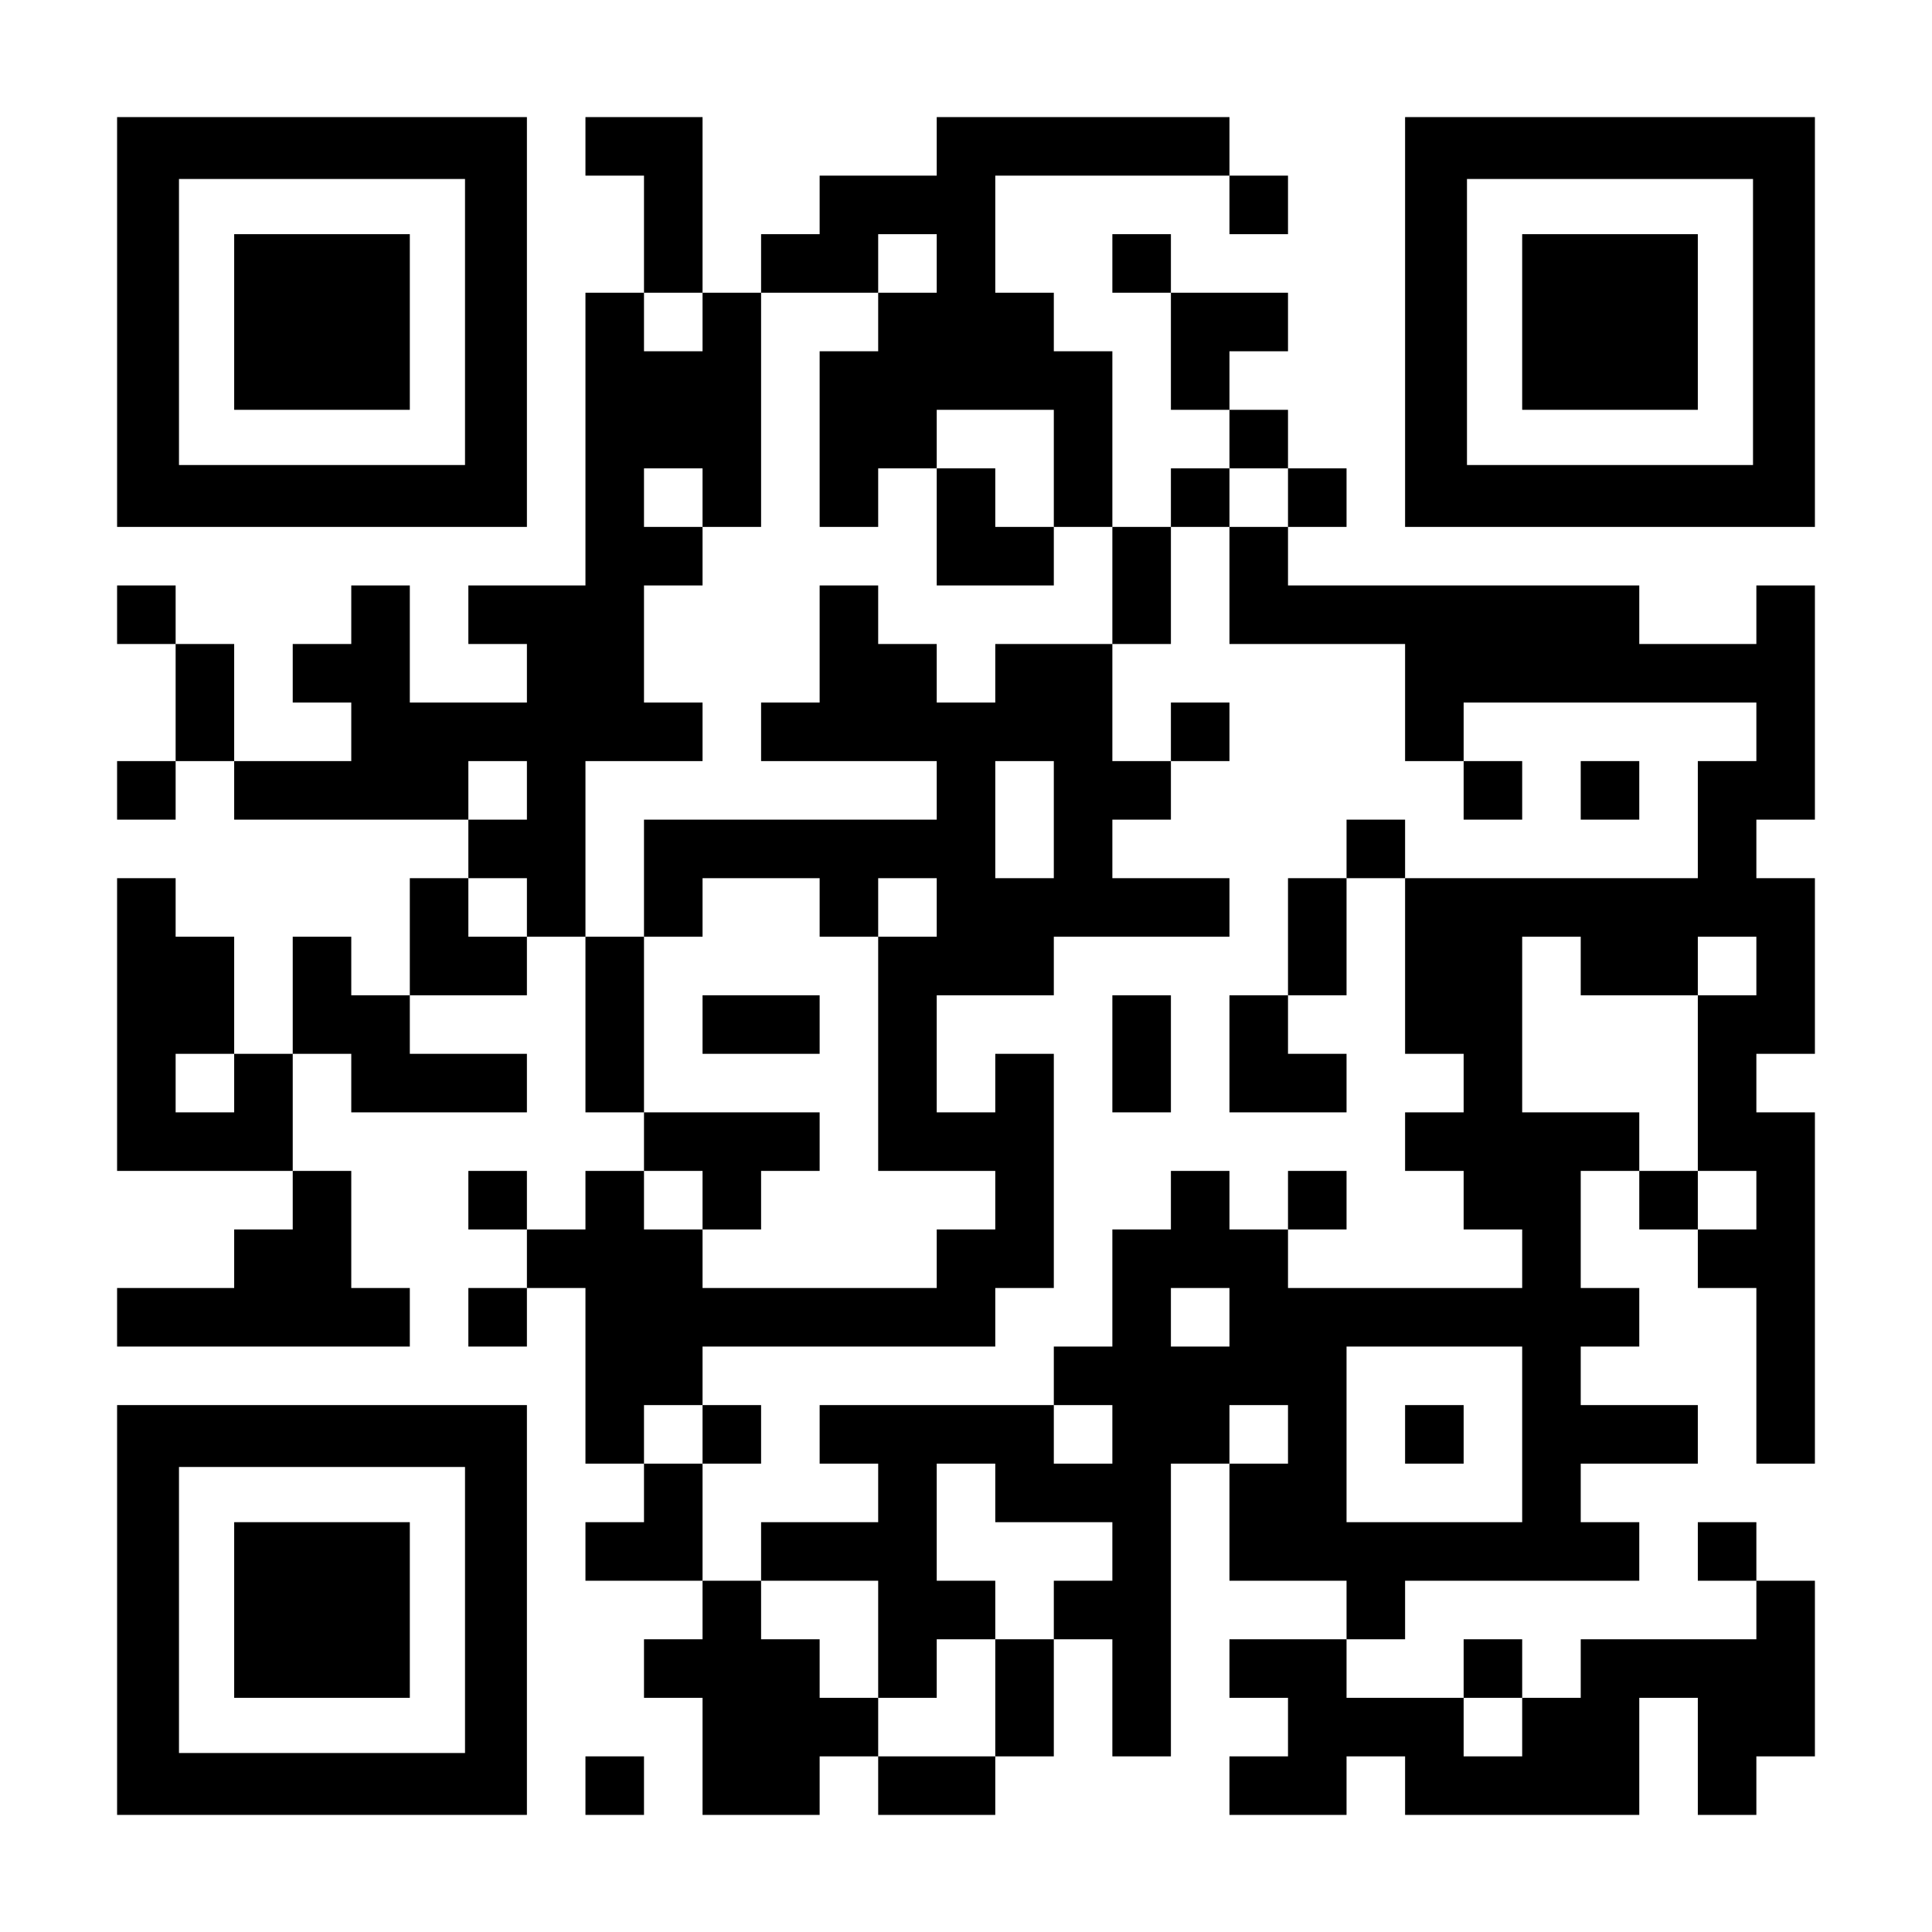 <?xml version="1.0" encoding="UTF-8" standalone="yes"?>
<svg version="1.0" xmlns="http://www.w3.org/2000/svg" width="1155px" height="1155px" viewBox="0 0 1155 1155" preserveAspectRatio="xMidYMid meet">
  <g transform="translate(0,1155) scale(0.1,-0.1)" fill="#000000" stroke="none">
    <path d="M700 9625 l0 -1225 1225 0 1225 0 0 1225 0 1225 -1225 0 -1225 0 0
-1225z m2080 0 l0 -855 -855 0 -855 0 0 855 0 855 855 0 855 0 0 -855z"/>
    <path d="M1400 9625 l0 -525 525 0 525 0 0 525 0 525 -525 0 -525 0 0 -525z"/>
    <path d="M3500 10675 l0 -175 175 0 175 0 0 -350 0 -350 -175 0 -175 0 0 -875
0 -875 -350 0 -350 0 0 -175 0 -175 175 0 175 0 0 -175 0 -175 -350 0 -350 0
0 350 0 350 -175 0 -175 0 0 -175 0 -175 -175 0 -175 0 0 -175 0 -175 175 0
175 0 0 -175 0 -175 -350 0 -350 0 0 350 0 350 -175 0 -175 0 0 175 0 175
-175 0 -175 0 0 -175 0 -175 175 0 175 0 0 -350 0 -350 -175 0 -175 0 0 -175
0 -175 175 0 175 0 0 175 0 175 175 0 175 0 0 -175 0 -175 700 0 700 0 0 -175
0 -175 -175 0 -175 0 0 -350 0 -350 -175 0 -175 0 0 175 0 175 -175 0 -175 0
0 -350 0 -350 -175 0 -175 0 0 350 0 350 -175 0 -175 0 0 175 0 175 -175 0
-175 0 0 -875 0 -875 525 0 525 0 0 -175 0 -175 -175 0 -175 0 0 -175 0 -175
-350 0 -350 0 0 -175 0 -175 875 0 875 0 0 175 0 175 -175 0 -175 0 0 350 0
350 -175 0 -175 0 0 350 0 350 175 0 175 0 0 -175 0 -175 525 0 525 0 0 175 0
175 -350 0 -350 0 0 175 0 175 350 0 350 0 0 175 0 175 175 0 175 0 0 -525 0
-525 175 0 175 0 0 -175 0 -175 -175 0 -175 0 0 -175 0 -175 -175 0 -175 0 0
175 0 175 -175 0 -175 0 0 -175 0 -175 175 0 175 0 0 -175 0 -175 -175 0 -175
0 0 -175 0 -175 175 0 175 0 0 175 0 175 175 0 175 0 0 -525 0 -525 175 0 175
0 0 -175 0 -175 -175 0 -175 0 0 -175 0 -175 350 0 350 0 0 -175 0 -175 -175
0 -175 0 0 -175 0 -175 175 0 175 0 0 -350 0 -350 350 0 350 0 0 175 0 175
175 0 175 0 0 -175 0 -175 350 0 350 0 0 175 0 175 175 0 175 0 0 350 0 350
175 0 175 0 0 -350 0 -350 175 0 175 0 0 875 0 875 175 0 175 0 0 -350 0 -350
350 0 350 0 0 -175 0 -175 -350 0 -350 0 0 -175 0 -175 175 0 175 0 0 -175 0
-175 -175 0 -175 0 0 -175 0 -175 350 0 350 0 0 175 0 175 175 0 175 0 0 -175
0 -175 700 0 700 0 0 350 0 350 175 0 175 0 0 -350 0 -350 175 0 175 0 0 175
0 175 175 0 175 0 0 525 0 525 -175 0 -175 0 0 175 0 175 -175 0 -175 0 0
-175 0 -175 175 0 175 0 0 -175 0 -175 -525 0 -525 0 0 -175 0 -175 -175 0
-175 0 0 175 0 175 -175 0 -175 0 0 -175 0 -175 -350 0 -350 0 0 175 0 175
175 0 175 0 0 175 0 175 700 0 700 0 0 175 0 175 -175 0 -175 0 0 175 0 175
350 0 350 0 0 175 0 175 -350 0 -350 0 0 175 0 175 175 0 175 0 0 175 0 175
-175 0 -175 0 0 350 0 350 175 0 175 0 0 -175 0 -175 175 0 175 0 0 -175 0
-175 175 0 175 0 0 -525 0 -525 175 0 175 0 0 1050 0 1050 -175 0 -175 0 0
175 0 175 175 0 175 0 0 525 0 525 -175 0 -175 0 0 175 0 175 175 0 175 0 0
700 0 700 -175 0 -175 0 0 -175 0 -175 -350 0 -350 0 0 175 0 175 -1050 0
-1050 0 0 175 0 175 175 0 175 0 0 175 0 175 -175 0 -175 0 0 175 0 175 -175
0 -175 0 0 175 0 175 175 0 175 0 0 175 0 175 -350 0 -350 0 0 175 0 175 -175
0 -175 0 0 -175 0 -175 175 0 175 0 0 -350 0 -350 175 0 175 0 0 -175 0 -175
-175 0 -175 0 0 -175 0 -175 -175 0 -175 0 0 525 0 525 -175 0 -175 0 0 175 0
175 -175 0 -175 0 0 350 0 350 700 0 700 0 0 -175 0 -175 175 0 175 0 0 175 0
175 -175 0 -175 0 0 175 0 175 -875 0 -875 0 0 -175 0 -175 -350 0 -350 0 0
-175 0 -175 -175 0 -175 0 0 -175 0 -175 -175 0 -175 0 0 525 0 525 -350 0
-350 0 0 -175z m2100 -700 l0 -175 -175 0 -175 0 0 -175 0 -175 -175 0 -175 0
0 -525 0 -525 175 0 175 0 0 175 0 175 175 0 175 0 0 175 0 175 350 0 350 0 0
-350 0 -350 175 0 175 0 0 -350 0 -350 175 0 175 0 0 350 0 350 175 0 175 0 0
175 0 175 175 0 175 0 0 -175 0 -175 -175 0 -175 0 0 -350 0 -350 525 0 525 0
0 -350 0 -350 175 0 175 0 0 175 0 175 875 0 875 0 0 -175 0 -175 -175 0 -175
0 0 -350 0 -350 -875 0 -875 0 0 -525 0 -525 175 0 175 0 0 -175 0 -175 -175
0 -175 0 0 -175 0 -175 175 0 175 0 0 -175 0 -175 175 0 175 0 0 -175 0 -175
-700 0 -700 0 0 175 0 175 -175 0 -175 0 0 175 0 175 -175 0 -175 0 0 -175 0
-175 -175 0 -175 0 0 -350 0 -350 -175 0 -175 0 0 -175 0 -175 175 0 175 0 0
-175 0 -175 -175 0 -175 0 0 175 0 175 -700 0 -700 0 0 -175 0 -175 175 0 175
0 0 -175 0 -175 -350 0 -350 0 0 -175 0 -175 350 0 350 0 0 -350 0 -350 175 0
175 0 0 175 0 175 175 0 175 0 0 175 0 175 -175 0 -175 0 0 350 0 350 175 0
175 0 0 -175 0 -175 350 0 350 0 0 -175 0 -175 -175 0 -175 0 0 -175 0 -175
-175 0 -175 0 0 -350 0 -350 -350 0 -350 0 0 175 0 175 -175 0 -175 0 0 175 0
175 -175 0 -175 0 0 175 0 175 -175 0 -175 0 0 350 0 350 -175 0 -175 0 0 175
0 175 175 0 175 0 0 175 0 175 875 0 875 0 0 175 0 175 175 0 175 0 0 700 0
700 -175 0 -175 0 0 -175 0 -175 -175 0 -175 0 0 350 0 350 350 0 350 0 0 175
0 175 525 0 525 0 0 175 0 175 -350 0 -350 0 0 175 0 175 175 0 175 0 0 175 0
175 -175 0 -175 0 0 350 0 350 -350 0 -350 0 0 -175 0 -175 -175 0 -175 0 0
175 0 175 -175 0 -175 0 0 175 0 175 -175 0 -175 0 0 -350 0 -350 -175 0 -175
0 0 -175 0 -175 525 0 525 0 0 -175 0 -175 -875 0 -875 0 0 -350 0 -350 175 0
175 0 0 175 0 175 350 0 350 0 0 -175 0 -175 175 0 175 0 0 175 0 175 175 0
175 0 0 -175 0 -175 -175 0 -175 0 0 -700 0 -700 350 0 350 0 0 -175 0 -175
-175 0 -175 0 0 -175 0 -175 -700 0 -700 0 0 175 0 175 -175 0 -175 0 0 175 0
175 175 0 175 0 0 -175 0 -175 175 0 175 0 0 175 0 175 175 0 175 0 0 175 0
175 -525 0 -525 0 0 525 0 525 -175 0 -175 0 0 525 0 525 350 0 350 0 0 175 0
175 -175 0 -175 0 0 350 0 350 175 0 175 0 0 175 0 175 -175 0 -175 0 0 175 0
175 175 0 175 0 0 -175 0 -175 175 0 175 0 0 700 0 700 350 0 350 0 0 175 0
175 175 0 175 0 0 -175z m-1400 -350 l0 -175 -175 0 -175 0 0 175 0 175 175 0
175 0 0 -175z m-1050 -2800 l0 -175 -175 0 -175 0 0 175 0 175 175 0 175 0 0
-175z m3150 -175 l0 -350 -175 0 -175 0 0 350 0 350 175 0 175 0 0 -350z
m-3150 -525 l0 -175 -175 0 -175 0 0 175 0 175 175 0 175 0 0 -175z m6300
-350 l0 -175 350 0 350 0 0 175 0 175 175 0 175 0 0 -175 0 -175 -175 0 -175
0 0 -525 0 -525 175 0 175 0 0 -175 0 -175 -175 0 -175 0 0 175 0 175 -175 0
-175 0 0 175 0 175 -350 0 -350 0 0 525 0 525 175 0 175 0 0 -175z m-8050
-700 l0 -175 -175 0 -175 0 0 175 0 175 175 0 175 0 0 -175z m5950 -1400 l0
-175 -175 0 -175 0 0 175 0 175 175 0 175 0 0 -175z m1750 -700 l0 -525 -525
0 -525 0 0 525 0 525 525 0 525 0 0 -525z m-1400 0 l0 -175 -175 0 -175 0 0
175 0 175 175 0 175 0 0 -175z m1400 -1750 l0 -175 -175 0 -175 0 0 175 0 175
175 0 175 0 0 -175z"/>
    <path d="M5600 8400 l0 -350 350 0 350 0 0 175 0 175 -175 0 -175 0 0 175 0
175 -175 0 -175 0 0 -350z"/>
    <path d="M7000 7175 l0 -175 175 0 175 0 0 175 0 175 -175 0 -175 0 0 -175z"/>
    <path d="M8750 6825 l0 -175 175 0 175 0 0 175 0 175 -175 0 -175 0 0 -175z"/>
    <path d="M9450 6825 l0 -175 175 0 175 0 0 175 0 175 -175 0 -175 0 0 -175z"/>
    <path d="M8050 6475 l0 -175 -175 0 -175 0 0 -350 0 -350 -175 0 -175 0 0
-350 0 -350 350 0 350 0 0 175 0 175 -175 0 -175 0 0 175 0 175 175 0 175 0 0
350 0 350 175 0 175 0 0 175 0 175 -175 0 -175 0 0 -175z"/>
    <path d="M4200 5425 l0 -175 350 0 350 0 0 175 0 175 -350 0 -350 0 0 -175z"/>
    <path d="M6650 5250 l0 -350 175 0 175 0 0 350 0 350 -175 0 -175 0 0 -350z"/>
    <path d="M7700 4375 l0 -175 175 0 175 0 0 175 0 175 -175 0 -175 0 0 -175z"/>
    <path d="M4200 2975 l0 -175 175 0 175 0 0 175 0 175 -175 0 -175 0 0 -175z"/>
    <path d="M8400 2975 l0 -175 175 0 175 0 0 175 0 175 -175 0 -175 0 0 -175z"/>
    <path d="M8400 9625 l0 -1225 1225 0 1225 0 0 1225 0 1225 -1225 0 -1225 0 0
-1225z m2080 0 l0 -855 -855 0 -855 0 0 855 0 855 855 0 855 0 0 -855z"/>
    <path d="M9100 9625 l0 -525 525 0 525 0 0 525 0 525 -525 0 -525 0 0 -525z"/>
    <path d="M700 1925 l0 -1225 1225 0 1225 0 0 1225 0 1225 -1225 0 -1225 0 0
-1225z m2080 0 l0 -855 -855 0 -855 0 0 855 0 855 855 0 855 0 0 -855z"/>
    <path d="M1400 1925 l0 -525 525 0 525 0 0 525 0 525 -525 0 -525 0 0 -525z"/>
    <path d="M3500 875 l0 -175 175 0 175 0 0 175 0 175 -175 0 -175 0 0 -175z"/>
  </g>
</svg>